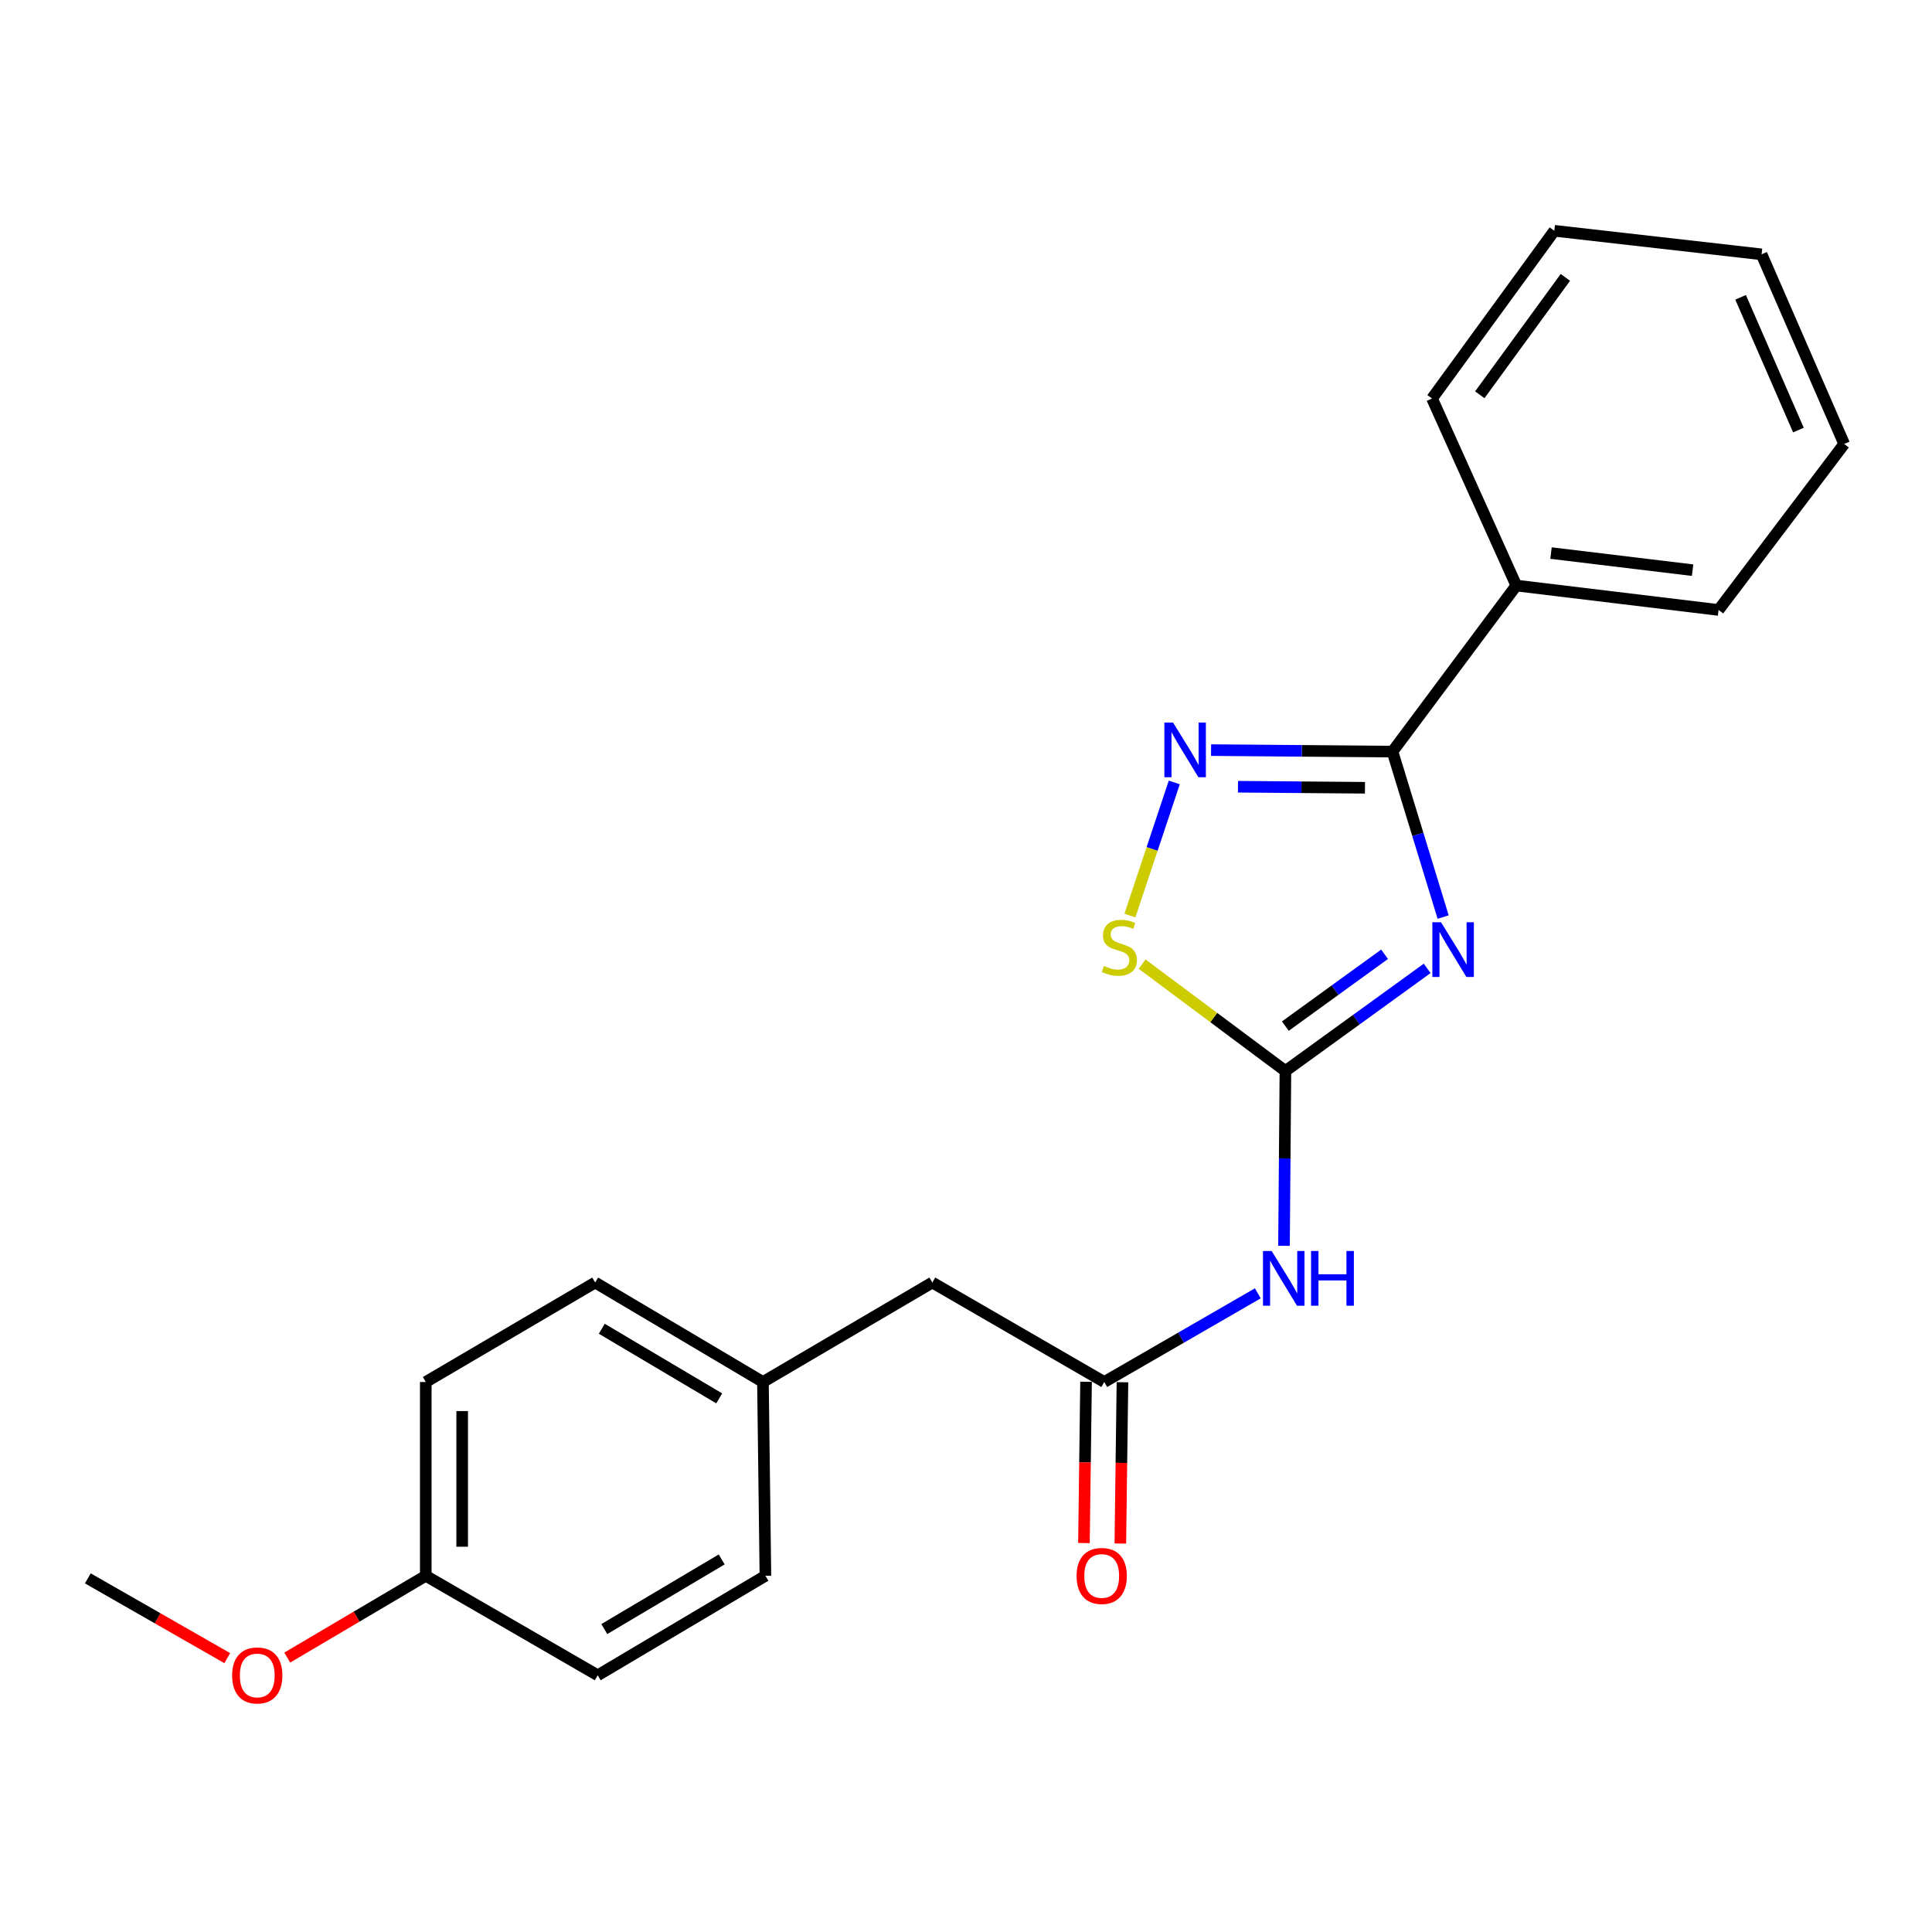 <?xml version='1.0' encoding='iso-8859-1'?>
<svg version='1.1' baseProfile='full'
              xmlns='http://www.w3.org/2000/svg'
                      xmlns:rdkit='http://www.rdkit.org/xml'
                      xmlns:xlink='http://www.w3.org/1999/xlink'
                  xml:space='preserve'
width='1000px' height='1000px' viewBox='0 0 1000 1000'>
<!-- END OF HEADER -->
<rect style='opacity:1.0;fill:#FFFFFF;stroke:none' width='1000' height='1000' x='0' y='0'> </rect>
<path class='bond-0' d='M 738.709,501.226 L 702.019,527.785' style='fill:none;fill-rule:evenodd;stroke:#0000FF;stroke-width:6px;stroke-linecap:butt;stroke-linejoin:miter;stroke-opacity:1' />
<path class='bond-0' d='M 702.019,527.785 L 665.329,554.345' style='fill:none;fill-rule:evenodd;stroke:#000000;stroke-width:6px;stroke-linecap:butt;stroke-linejoin:miter;stroke-opacity:1' />
<path class='bond-0' d='M 716.656,493.935 L 690.973,512.526' style='fill:none;fill-rule:evenodd;stroke:#0000FF;stroke-width:6px;stroke-linecap:butt;stroke-linejoin:miter;stroke-opacity:1' />
<path class='bond-0' d='M 690.973,512.526 L 665.29,531.118' style='fill:none;fill-rule:evenodd;stroke:#000000;stroke-width:6px;stroke-linecap:butt;stroke-linejoin:miter;stroke-opacity:1' />
<path class='bond-1' d='M 746.971,474.672 L 733.857,431.849' style='fill:none;fill-rule:evenodd;stroke:#0000FF;stroke-width:6px;stroke-linecap:butt;stroke-linejoin:miter;stroke-opacity:1' />
<path class='bond-1' d='M 733.857,431.849 L 720.742,389.026' style='fill:none;fill-rule:evenodd;stroke:#000000;stroke-width:6px;stroke-linecap:butt;stroke-linejoin:miter;stroke-opacity:1' />
<path class='bond-3' d='M 665.329,554.345 L 664.963,599.589' style='fill:none;fill-rule:evenodd;stroke:#000000;stroke-width:6px;stroke-linecap:butt;stroke-linejoin:miter;stroke-opacity:1' />
<path class='bond-3' d='M 664.963,599.589 L 664.597,644.833' style='fill:none;fill-rule:evenodd;stroke:#0000FF;stroke-width:6px;stroke-linecap:butt;stroke-linejoin:miter;stroke-opacity:1' />
<path class='bond-4' d='M 665.329,554.345 L 628.239,526.685' style='fill:none;fill-rule:evenodd;stroke:#000000;stroke-width:6px;stroke-linecap:butt;stroke-linejoin:miter;stroke-opacity:1' />
<path class='bond-4' d='M 628.239,526.685 L 591.149,499.026' style='fill:none;fill-rule:evenodd;stroke:#CCCC00;stroke-width:6px;stroke-linecap:butt;stroke-linejoin:miter;stroke-opacity:1' />
<path class='bond-2' d='M 720.742,389.026 L 673.794,388.642' style='fill:none;fill-rule:evenodd;stroke:#000000;stroke-width:6px;stroke-linecap:butt;stroke-linejoin:miter;stroke-opacity:1' />
<path class='bond-2' d='M 673.794,388.642 L 626.845,388.257' style='fill:none;fill-rule:evenodd;stroke:#0000FF;stroke-width:6px;stroke-linecap:butt;stroke-linejoin:miter;stroke-opacity:1' />
<path class='bond-2' d='M 706.504,407.747 L 673.639,407.478' style='fill:none;fill-rule:evenodd;stroke:#000000;stroke-width:6px;stroke-linecap:butt;stroke-linejoin:miter;stroke-opacity:1' />
<path class='bond-2' d='M 673.639,407.478 L 640.775,407.209' style='fill:none;fill-rule:evenodd;stroke:#0000FF;stroke-width:6px;stroke-linecap:butt;stroke-linejoin:miter;stroke-opacity:1' />
<path class='bond-6' d='M 720.742,389.026 L 784.842,303.075' style='fill:none;fill-rule:evenodd;stroke:#000000;stroke-width:6px;stroke-linecap:butt;stroke-linejoin:miter;stroke-opacity:1' />
<path class='bond-22' d='M 607.805,404.998 L 596.325,439.444' style='fill:none;fill-rule:evenodd;stroke:#0000FF;stroke-width:6px;stroke-linecap:butt;stroke-linejoin:miter;stroke-opacity:1' />
<path class='bond-22' d='M 596.325,439.444 L 584.844,473.889' style='fill:none;fill-rule:evenodd;stroke:#CCCC00;stroke-width:6px;stroke-linecap:butt;stroke-linejoin:miter;stroke-opacity:1' />
<path class='bond-5' d='M 651.039,669.426 L 611.3,692.373' style='fill:none;fill-rule:evenodd;stroke:#0000FF;stroke-width:6px;stroke-linecap:butt;stroke-linejoin:miter;stroke-opacity:1' />
<path class='bond-5' d='M 611.3,692.373 L 571.561,715.321' style='fill:none;fill-rule:evenodd;stroke:#000000;stroke-width:6px;stroke-linecap:butt;stroke-linejoin:miter;stroke-opacity:1' />
<path class='bond-7' d='M 562.143,715.197 L 561.594,756.937' style='fill:none;fill-rule:evenodd;stroke:#000000;stroke-width:6px;stroke-linecap:butt;stroke-linejoin:miter;stroke-opacity:1' />
<path class='bond-7' d='M 561.594,756.937 L 561.046,798.678' style='fill:none;fill-rule:evenodd;stroke:#FF0000;stroke-width:6px;stroke-linecap:butt;stroke-linejoin:miter;stroke-opacity:1' />
<path class='bond-7' d='M 580.979,715.444 L 580.43,757.185' style='fill:none;fill-rule:evenodd;stroke:#000000;stroke-width:6px;stroke-linecap:butt;stroke-linejoin:miter;stroke-opacity:1' />
<path class='bond-7' d='M 580.43,757.185 L 579.881,798.925' style='fill:none;fill-rule:evenodd;stroke:#FF0000;stroke-width:6px;stroke-linecap:butt;stroke-linejoin:miter;stroke-opacity:1' />
<path class='bond-8' d='M 571.561,715.321 L 482.575,663.832' style='fill:none;fill-rule:evenodd;stroke:#000000;stroke-width:6px;stroke-linecap:butt;stroke-linejoin:miter;stroke-opacity:1' />
<path class='bond-16' d='M 784.842,303.075 L 889.525,315.717' style='fill:none;fill-rule:evenodd;stroke:#000000;stroke-width:6px;stroke-linecap:butt;stroke-linejoin:miter;stroke-opacity:1' />
<path class='bond-16' d='M 802.803,286.27 L 876.081,295.12' style='fill:none;fill-rule:evenodd;stroke:#000000;stroke-width:6px;stroke-linecap:butt;stroke-linejoin:miter;stroke-opacity:1' />
<path class='bond-17' d='M 784.842,303.075 L 741.223,206.262' style='fill:none;fill-rule:evenodd;stroke:#000000;stroke-width:6px;stroke-linecap:butt;stroke-linejoin:miter;stroke-opacity:1' />
<path class='bond-9' d='M 482.575,663.832 L 394.898,715.321' style='fill:none;fill-rule:evenodd;stroke:#000000;stroke-width:6px;stroke-linecap:butt;stroke-linejoin:miter;stroke-opacity:1' />
<path class='bond-11' d='M 394.898,715.321 L 396.175,815.63' style='fill:none;fill-rule:evenodd;stroke:#000000;stroke-width:6px;stroke-linecap:butt;stroke-linejoin:miter;stroke-opacity:1' />
<path class='bond-12' d='M 394.898,715.321 L 308.058,663.832' style='fill:none;fill-rule:evenodd;stroke:#000000;stroke-width:6px;stroke-linecap:butt;stroke-linejoin:miter;stroke-opacity:1' />
<path class='bond-12' d='M 372.265,723.801 L 311.477,687.758' style='fill:none;fill-rule:evenodd;stroke:#000000;stroke-width:6px;stroke-linecap:butt;stroke-linejoin:miter;stroke-opacity:1' />
<path class='bond-10' d='M 220.38,815.63 L 220.38,715.321' style='fill:none;fill-rule:evenodd;stroke:#000000;stroke-width:6px;stroke-linecap:butt;stroke-linejoin:miter;stroke-opacity:1' />
<path class='bond-10' d='M 239.218,800.583 L 239.218,730.367' style='fill:none;fill-rule:evenodd;stroke:#000000;stroke-width:6px;stroke-linecap:butt;stroke-linejoin:miter;stroke-opacity:1' />
<path class='bond-15' d='M 220.38,815.63 L 184.533,836.794' style='fill:none;fill-rule:evenodd;stroke:#000000;stroke-width:6px;stroke-linecap:butt;stroke-linejoin:miter;stroke-opacity:1' />
<path class='bond-15' d='M 184.533,836.794 L 148.685,857.958' style='fill:none;fill-rule:evenodd;stroke:#FF0000;stroke-width:6px;stroke-linecap:butt;stroke-linejoin:miter;stroke-opacity:1' />
<path class='bond-24' d='M 220.38,815.63 L 309.376,867.129' style='fill:none;fill-rule:evenodd;stroke:#000000;stroke-width:6px;stroke-linecap:butt;stroke-linejoin:miter;stroke-opacity:1' />
<path class='bond-14' d='M 396.175,815.63 L 309.376,867.129' style='fill:none;fill-rule:evenodd;stroke:#000000;stroke-width:6px;stroke-linecap:butt;stroke-linejoin:miter;stroke-opacity:1' />
<path class='bond-14' d='M 373.543,807.154 L 312.784,843.203' style='fill:none;fill-rule:evenodd;stroke:#000000;stroke-width:6px;stroke-linecap:butt;stroke-linejoin:miter;stroke-opacity:1' />
<path class='bond-13' d='M 308.058,663.832 L 220.38,715.321' style='fill:none;fill-rule:evenodd;stroke:#000000;stroke-width:6px;stroke-linecap:butt;stroke-linejoin:miter;stroke-opacity:1' />
<path class='bond-18' d='M 117.627,858.247 L 81.541,837.603' style='fill:none;fill-rule:evenodd;stroke:#FF0000;stroke-width:6px;stroke-linecap:butt;stroke-linejoin:miter;stroke-opacity:1' />
<path class='bond-18' d='M 81.541,837.603 L 45.455,816.959' style='fill:none;fill-rule:evenodd;stroke:#000000;stroke-width:6px;stroke-linecap:butt;stroke-linejoin:miter;stroke-opacity:1' />
<path class='bond-20' d='M 889.525,315.717 L 954.545,229.798' style='fill:none;fill-rule:evenodd;stroke:#000000;stroke-width:6px;stroke-linecap:butt;stroke-linejoin:miter;stroke-opacity:1' />
<path class='bond-19' d='M 741.223,206.262 L 804.506,119.453' style='fill:none;fill-rule:evenodd;stroke:#000000;stroke-width:6px;stroke-linecap:butt;stroke-linejoin:miter;stroke-opacity:1' />
<path class='bond-19' d='M 765.937,204.337 L 810.235,143.571' style='fill:none;fill-rule:evenodd;stroke:#000000;stroke-width:6px;stroke-linecap:butt;stroke-linejoin:miter;stroke-opacity:1' />
<path class='bond-21' d='M 804.506,119.453 L 911.785,131.645' style='fill:none;fill-rule:evenodd;stroke:#000000;stroke-width:6px;stroke-linecap:butt;stroke-linejoin:miter;stroke-opacity:1' />
<path class='bond-23' d='M 954.545,229.798 L 911.785,131.645' style='fill:none;fill-rule:evenodd;stroke:#000000;stroke-width:6px;stroke-linecap:butt;stroke-linejoin:miter;stroke-opacity:1' />
<path class='bond-23' d='M 930.862,222.599 L 900.929,153.892' style='fill:none;fill-rule:evenodd;stroke:#000000;stroke-width:6px;stroke-linecap:butt;stroke-linejoin:miter;stroke-opacity:1' />
<path  class='atom-0' d='M 745.868 477.352
L 755.148 492.352
Q 756.068 493.832, 757.548 496.512
Q 759.028 499.192, 759.108 499.352
L 759.108 477.352
L 762.868 477.352
L 762.868 505.672
L 758.988 505.672
L 749.028 489.272
Q 747.868 487.352, 746.628 485.152
Q 745.428 482.952, 745.068 482.272
L 745.068 505.672
L 741.388 505.672
L 741.388 477.352
L 745.868 477.352
' fill='#0000FF'/>
<path  class='atom-3' d='M 607.162 373.987
L 616.442 388.987
Q 617.362 390.467, 618.842 393.147
Q 620.322 395.827, 620.402 395.987
L 620.402 373.987
L 624.162 373.987
L 624.162 402.307
L 620.282 402.307
L 610.322 385.907
Q 609.162 383.987, 607.922 381.787
Q 606.722 379.587, 606.362 378.907
L 606.362 402.307
L 602.682 402.307
L 602.682 373.987
L 607.162 373.987
' fill='#0000FF'/>
<path  class='atom-4' d='M 658.201 647.516
L 667.481 662.516
Q 668.401 663.996, 669.881 666.676
Q 671.361 669.356, 671.441 669.516
L 671.441 647.516
L 675.201 647.516
L 675.201 675.836
L 671.321 675.836
L 661.361 659.436
Q 660.201 657.516, 658.961 655.316
Q 657.761 653.116, 657.401 652.436
L 657.401 675.836
L 653.721 675.836
L 653.721 647.516
L 658.201 647.516
' fill='#0000FF'/>
<path  class='atom-4' d='M 678.601 647.516
L 682.441 647.516
L 682.441 659.556
L 696.921 659.556
L 696.921 647.516
L 700.761 647.516
L 700.761 675.836
L 696.921 675.836
L 696.921 662.756
L 682.441 662.756
L 682.441 675.836
L 678.601 675.836
L 678.601 647.516
' fill='#0000FF'/>
<path  class='atom-5' d='M 571.389 499.976
Q 571.709 500.096, 573.029 500.656
Q 574.349 501.216, 575.789 501.576
Q 577.269 501.896, 578.709 501.896
Q 581.389 501.896, 582.949 500.616
Q 584.509 499.296, 584.509 497.016
Q 584.509 495.456, 583.709 494.496
Q 582.949 493.536, 581.749 493.016
Q 580.549 492.496, 578.549 491.896
Q 576.029 491.136, 574.509 490.416
Q 573.029 489.696, 571.949 488.176
Q 570.909 486.656, 570.909 484.096
Q 570.909 480.536, 573.309 478.336
Q 575.749 476.136, 580.549 476.136
Q 583.829 476.136, 587.549 477.696
L 586.629 480.776
Q 583.229 479.376, 580.669 479.376
Q 577.909 479.376, 576.389 480.536
Q 574.869 481.656, 574.909 483.616
Q 574.909 485.136, 575.669 486.056
Q 576.469 486.976, 577.589 487.496
Q 578.749 488.016, 580.669 488.616
Q 583.229 489.416, 584.749 490.216
Q 586.269 491.016, 587.349 492.656
Q 588.469 494.256, 588.469 497.016
Q 588.469 500.936, 585.829 503.056
Q 583.229 505.136, 578.869 505.136
Q 576.349 505.136, 574.429 504.576
Q 572.549 504.056, 570.309 503.136
L 571.389 499.976
' fill='#CCCC00'/>
<path  class='atom-8' d='M 557.242 815.71
Q 557.242 808.91, 560.602 805.11
Q 563.962 801.31, 570.242 801.31
Q 576.522 801.31, 579.882 805.11
Q 583.242 808.91, 583.242 815.71
Q 583.242 822.59, 579.842 826.51
Q 576.442 830.39, 570.242 830.39
Q 564.002 830.39, 560.602 826.51
Q 557.242 822.63, 557.242 815.71
M 570.242 827.19
Q 574.562 827.19, 576.882 824.31
Q 579.242 821.39, 579.242 815.71
Q 579.242 810.15, 576.882 807.35
Q 574.562 804.51, 570.242 804.51
Q 565.922 804.51, 563.562 807.31
Q 561.242 810.11, 561.242 815.71
Q 561.242 821.43, 563.562 824.31
Q 565.922 827.19, 570.242 827.19
' fill='#FF0000'/>
<path  class='atom-16' d='M 120.153 867.209
Q 120.153 860.409, 123.513 856.609
Q 126.873 852.809, 133.153 852.809
Q 139.433 852.809, 142.793 856.609
Q 146.153 860.409, 146.153 867.209
Q 146.153 874.089, 142.753 878.009
Q 139.353 881.889, 133.153 881.889
Q 126.913 881.889, 123.513 878.009
Q 120.153 874.129, 120.153 867.209
M 133.153 878.689
Q 137.473 878.689, 139.793 875.809
Q 142.153 872.889, 142.153 867.209
Q 142.153 861.649, 139.793 858.849
Q 137.473 856.009, 133.153 856.009
Q 128.833 856.009, 126.473 858.809
Q 124.153 861.609, 124.153 867.209
Q 124.153 872.929, 126.473 875.809
Q 128.833 878.689, 133.153 878.689
' fill='#FF0000'/>
</svg>
